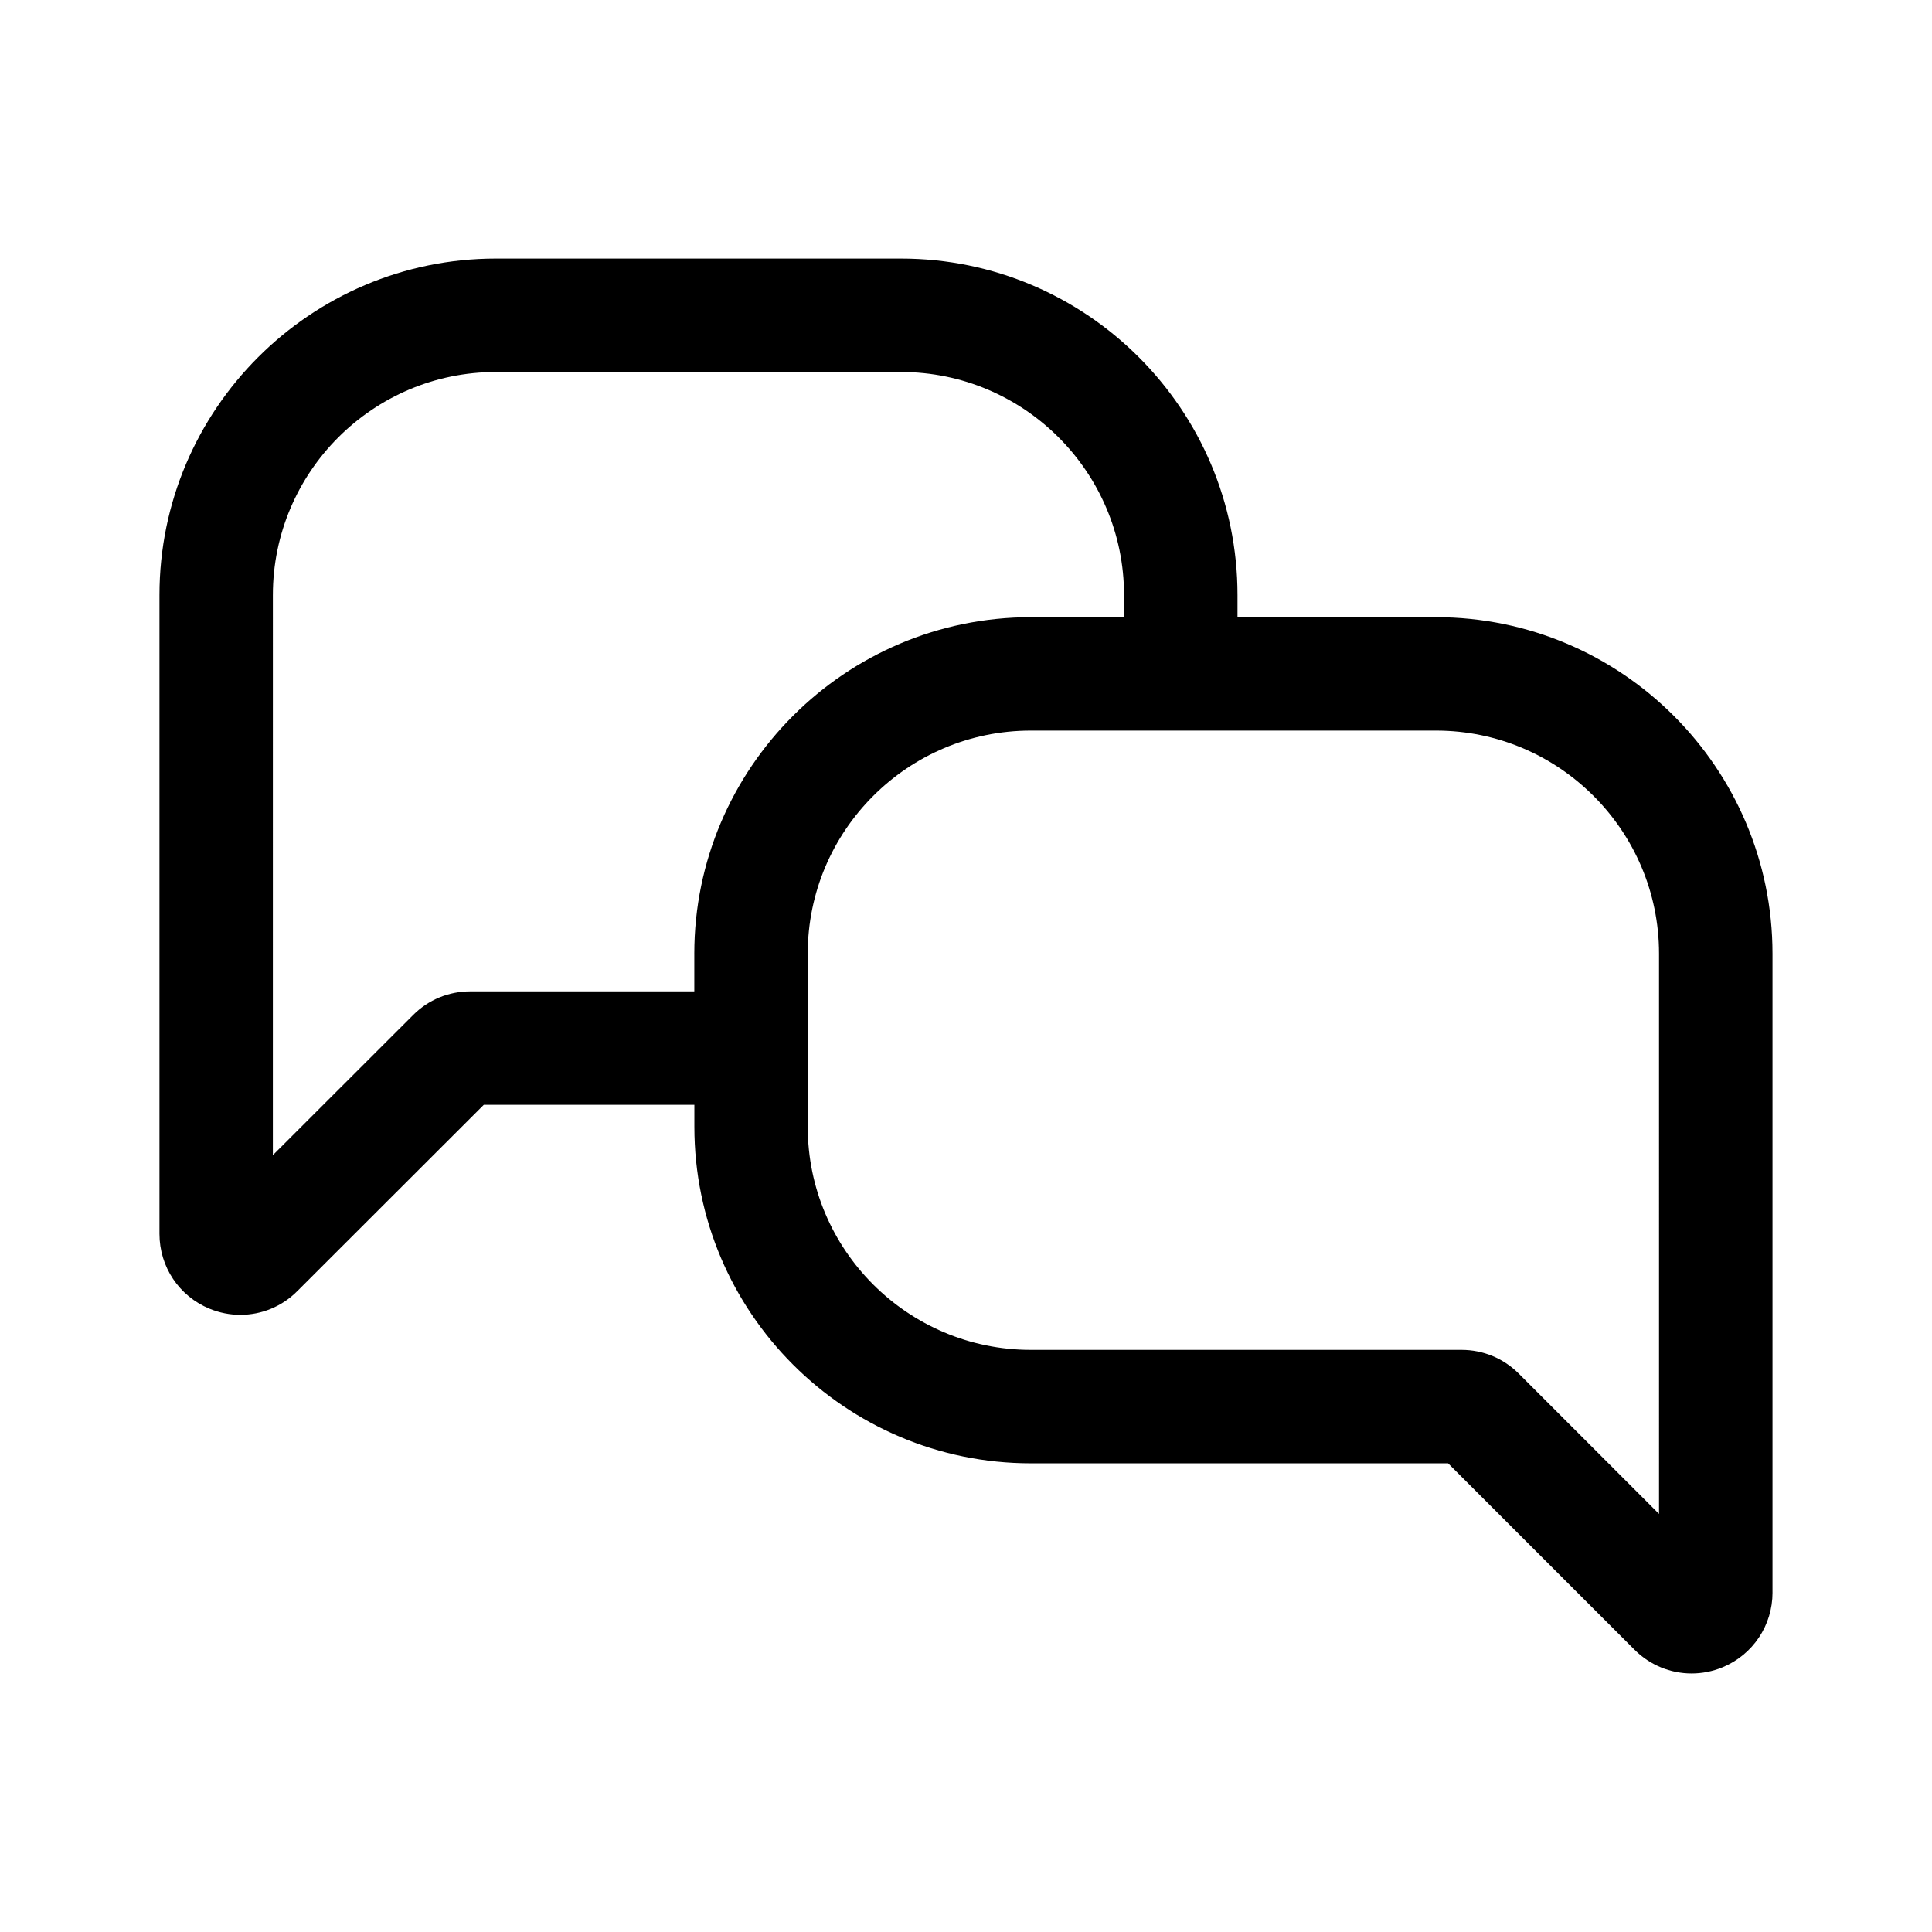 <?xml version="1.0" encoding="UTF-8"?>
<!-- Uploaded to: ICON Repo, www.svgrepo.com, Generator: ICON Repo Mixer Tools -->
<svg fill="#000000" width="800px" height="800px" version="1.1" viewBox="144 144 512 512" xmlns="http://www.w3.org/2000/svg">
 <path d="m613.73 566.04v-169.3c0-49.172-40.004-89.18-89.176-89.18h-52.605v-5.871c0-49.168-39.996-89.164-89.164-89.164h-107.36c-49.168 0-89.164 39.996-89.164 89.164v169.3c0 8.742 5.215 16.531 13.285 19.84 2.648 1.09 5.414 1.617 8.156 1.617 5.582 0 11.043-2.195 15.109-6.309l49.41-49.359h55.797v5.84c0 49.172 40.004 89.18 89.18 89.18h110.57l49.398 49.398c4.106 4.106 9.562 6.289 15.129 6.289 2.762 0 5.559-0.535 8.223-1.641 8.023-3.332 13.219-11.105 13.219-19.805zm-285.73-169.3v9.98h-59.359c-5.723 0-11.098 2.215-15.141 6.254l-37.188 37.156 0.004-148.44c0-32.59 26.516-59.102 59.102-59.102h107.36c32.586 0 59.102 26.516 59.102 59.102v5.871h-24.703c-49.172 0-89.18 40.008-89.18 89.18zm255.66 148.46-37.188-37.191c-4.051-4.047-9.43-6.277-15.156-6.277h-114.14c-32.598 0-59.117-26.52-59.117-59.117v-45.883c0-32.598 26.52-59.117 59.117-59.117h107.37c32.598 0 59.113 26.52 59.113 59.117z"/>
</svg>